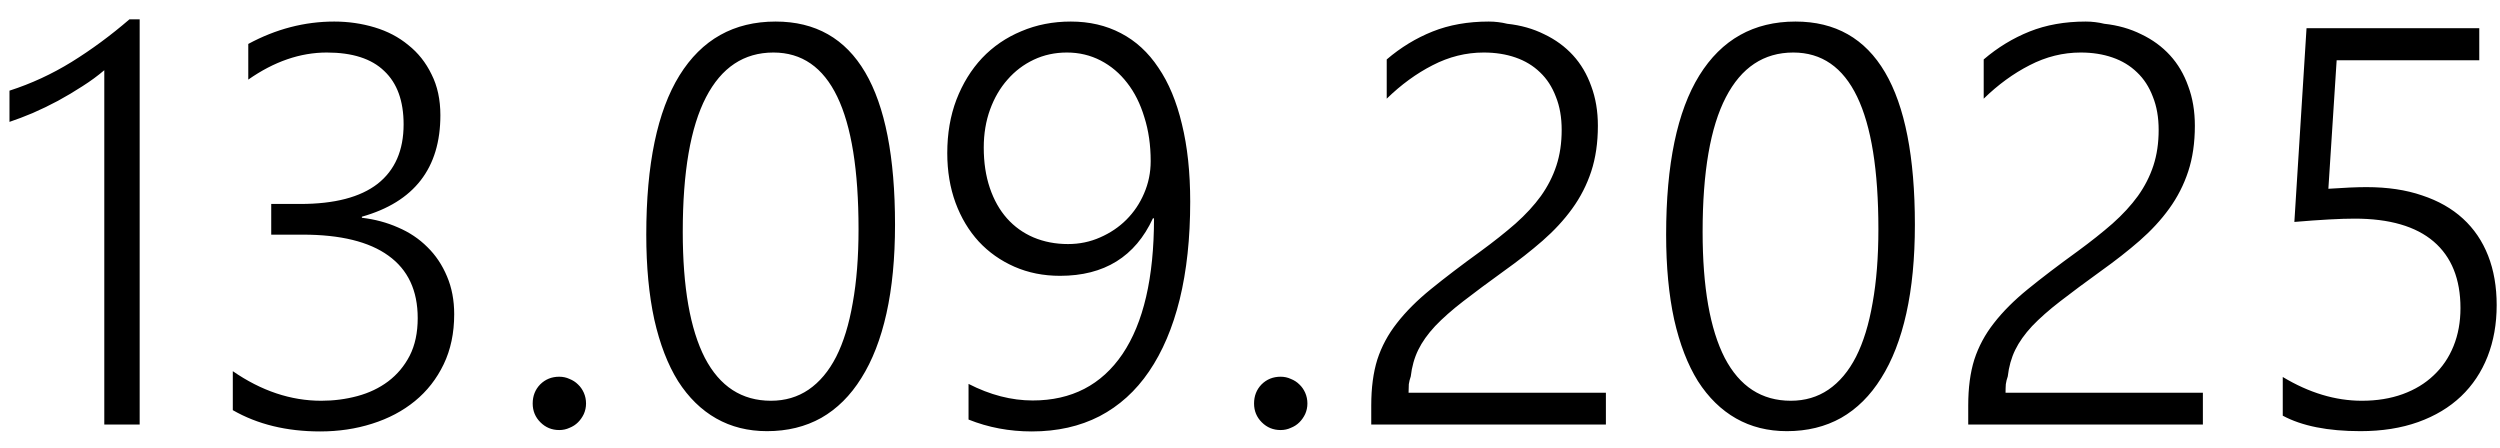<?xml version="1.0" encoding="UTF-8"?> <svg xmlns="http://www.w3.org/2000/svg" width="106" height="19" viewBox="0 0 106 19" fill="none"><path d="M4.422 18V2.977C4.148 3.211 3.84 3.438 3.496 3.656C3.16 3.875 2.812 4.082 2.453 4.277C2.102 4.465 1.746 4.637 1.387 4.793C1.035 4.941 0.707 5.066 0.402 5.168V3.844C1.324 3.547 2.203 3.141 3.039 2.625C3.883 2.102 4.699 1.5 5.488 0.82H5.922V18H4.422ZM9.871 15.738C11.082 16.574 12.332 16.992 13.621 16.992C14.152 16.992 14.664 16.926 15.156 16.793C15.648 16.66 16.082 16.453 16.457 16.172C16.84 15.883 17.145 15.52 17.371 15.082C17.598 14.637 17.711 14.105 17.711 13.488C17.711 12.316 17.297 11.434 16.469 10.84C15.648 10.246 14.438 9.949 12.836 9.949H11.5V8.648H12.73C14.184 8.648 15.277 8.363 16.012 7.793C16.746 7.215 17.113 6.375 17.113 5.273C17.113 4.281 16.84 3.527 16.293 3.012C15.754 2.488 14.941 2.227 13.855 2.227C12.73 2.227 11.621 2.609 10.527 3.375V1.863C11.699 1.23 12.914 0.914 14.172 0.914C14.766 0.914 15.336 0.996 15.883 1.16C16.43 1.324 16.906 1.574 17.312 1.91C17.727 2.238 18.055 2.652 18.297 3.152C18.547 3.645 18.672 4.223 18.672 4.887C18.672 7.129 17.562 8.562 15.344 9.188V9.234C15.891 9.297 16.402 9.434 16.879 9.645C17.355 9.848 17.77 10.125 18.121 10.477C18.473 10.82 18.75 11.234 18.953 11.719C19.156 12.195 19.258 12.73 19.258 13.324C19.258 14.121 19.109 14.828 18.812 15.445C18.516 16.062 18.109 16.582 17.594 17.004C17.078 17.426 16.473 17.746 15.777 17.965C15.09 18.184 14.355 18.293 13.574 18.293C12.152 18.293 10.918 17.992 9.871 17.391V15.738ZM23.711 18.234C23.398 18.234 23.133 18.125 22.914 17.906C22.695 17.688 22.586 17.422 22.586 17.109C22.586 16.789 22.691 16.52 22.902 16.301C23.121 16.082 23.391 15.973 23.711 15.973C23.867 15.973 24.012 16.004 24.145 16.066C24.285 16.121 24.406 16.199 24.508 16.301C24.609 16.395 24.691 16.512 24.754 16.652C24.816 16.793 24.848 16.945 24.848 17.109C24.848 17.266 24.816 17.414 24.754 17.555C24.691 17.688 24.609 17.805 24.508 17.906C24.406 18.008 24.285 18.086 24.145 18.141C24.012 18.203 23.867 18.234 23.711 18.234ZM32.523 18.281C31.719 18.281 31 18.102 30.367 17.742C29.734 17.383 29.195 16.855 28.75 16.16C28.312 15.457 27.977 14.586 27.742 13.547C27.516 12.508 27.402 11.309 27.402 9.949C27.402 6.965 27.871 4.715 28.809 3.199C29.754 1.676 31.113 0.914 32.887 0.914C36.262 0.914 37.949 3.785 37.949 9.527C37.949 10.949 37.828 12.203 37.586 13.289C37.344 14.375 36.988 15.289 36.52 16.031C36.059 16.773 35.492 17.336 34.82 17.719C34.148 18.094 33.383 18.281 32.523 18.281ZM32.793 2.227C31.543 2.227 30.59 2.859 29.934 4.125C29.277 5.391 28.949 7.293 28.949 9.832C28.949 12.176 29.262 13.957 29.887 15.176C30.52 16.387 31.453 16.992 32.688 16.992C33.289 16.992 33.82 16.836 34.281 16.523C34.75 16.203 35.141 15.738 35.453 15.129C35.766 14.512 36 13.75 36.156 12.844C36.32 11.938 36.402 10.895 36.402 9.715C36.402 4.723 35.199 2.227 32.793 2.227ZM50.465 8.555C50.465 10.102 50.316 11.48 50.02 12.691C49.723 13.895 49.289 14.914 48.719 15.75C48.156 16.578 47.457 17.211 46.621 17.648C45.785 18.078 44.828 18.293 43.75 18.293C42.797 18.293 41.902 18.125 41.066 17.789V16.277C41.98 16.746 42.887 16.98 43.785 16.98C45.434 16.98 46.703 16.324 47.594 15.012C48.484 13.691 48.93 11.773 48.93 9.258H48.883C48.133 10.883 46.82 11.695 44.945 11.695C44.242 11.695 43.598 11.566 43.012 11.309C42.426 11.051 41.922 10.695 41.5 10.242C41.078 9.781 40.75 9.234 40.516 8.602C40.281 7.961 40.164 7.258 40.164 6.492C40.164 5.664 40.293 4.91 40.551 4.23C40.816 3.543 41.18 2.953 41.641 2.461C42.109 1.969 42.664 1.59 43.305 1.324C43.945 1.051 44.645 0.914 45.402 0.914C46.191 0.914 46.898 1.078 47.523 1.406C48.156 1.734 48.688 2.223 49.117 2.871C49.555 3.512 49.887 4.309 50.113 5.262C50.348 6.215 50.465 7.312 50.465 8.555ZM48.789 6.832C48.789 6.152 48.699 5.531 48.52 4.969C48.348 4.398 48.105 3.914 47.793 3.516C47.48 3.109 47.105 2.793 46.668 2.566C46.23 2.34 45.754 2.227 45.238 2.227C44.73 2.227 44.262 2.328 43.832 2.531C43.402 2.734 43.031 3.016 42.719 3.375C42.406 3.727 42.16 4.148 41.98 4.641C41.801 5.133 41.711 5.672 41.711 6.258C41.711 6.891 41.797 7.461 41.969 7.969C42.141 8.477 42.383 8.906 42.695 9.258C43.008 9.609 43.383 9.879 43.82 10.066C44.266 10.254 44.754 10.348 45.285 10.348C45.77 10.348 46.223 10.254 46.645 10.066C47.074 9.879 47.445 9.629 47.758 9.316C48.078 8.996 48.328 8.625 48.508 8.203C48.695 7.773 48.789 7.316 48.789 6.832ZM54.297 18.234C53.984 18.234 53.719 18.125 53.5 17.906C53.281 17.688 53.172 17.422 53.172 17.109C53.172 16.789 53.277 16.52 53.488 16.301C53.707 16.082 53.977 15.973 54.297 15.973C54.453 15.973 54.598 16.004 54.73 16.066C54.871 16.121 54.992 16.199 55.094 16.301C55.195 16.395 55.277 16.512 55.34 16.652C55.402 16.793 55.434 16.945 55.434 17.109C55.434 17.266 55.402 17.414 55.34 17.555C55.277 17.688 55.195 17.805 55.094 17.906C54.992 18.008 54.871 18.086 54.73 18.141C54.598 18.203 54.453 18.234 54.297 18.234ZM66.215 5.508C66.215 4.977 66.133 4.508 65.969 4.102C65.812 3.688 65.59 3.344 65.301 3.07C65.012 2.789 64.664 2.578 64.258 2.438C63.852 2.297 63.402 2.227 62.91 2.227C62.16 2.227 61.438 2.406 60.742 2.766C60.055 3.117 59.406 3.59 58.797 4.184V2.52C59.391 2.012 60.039 1.617 60.742 1.336C61.445 1.055 62.238 0.914 63.121 0.914C63.262 0.914 63.395 0.922 63.52 0.938C63.652 0.953 63.781 0.977 63.906 1.008C64.484 1.07 65.008 1.219 65.477 1.453C65.953 1.68 66.359 1.977 66.695 2.344C67.031 2.711 67.289 3.148 67.469 3.656C67.656 4.156 67.75 4.715 67.75 5.332C67.75 6.051 67.656 6.695 67.469 7.266C67.281 7.836 67.012 8.363 66.66 8.848C66.316 9.324 65.898 9.777 65.406 10.207C64.922 10.629 64.379 11.055 63.777 11.484C63.105 11.969 62.527 12.398 62.043 12.773C61.566 13.141 61.168 13.492 60.848 13.828C60.535 14.164 60.297 14.5 60.133 14.836C59.969 15.172 59.863 15.547 59.816 15.961C59.777 16.07 59.75 16.18 59.734 16.289C59.727 16.398 59.723 16.52 59.723 16.652H68.09V18H58.141V17.191C58.141 16.441 58.227 15.793 58.398 15.246C58.578 14.691 58.855 14.176 59.23 13.699C59.605 13.215 60.086 12.734 60.672 12.258C61.258 11.781 61.961 11.246 62.781 10.652C63.336 10.246 63.828 9.855 64.258 9.48C64.688 9.098 65.047 8.707 65.336 8.309C65.625 7.902 65.844 7.473 65.992 7.02C66.141 6.566 66.215 6.062 66.215 5.508ZM75.766 18.281C74.961 18.281 74.242 18.102 73.609 17.742C72.977 17.383 72.438 16.855 71.992 16.16C71.555 15.457 71.219 14.586 70.984 13.547C70.758 12.508 70.644 11.309 70.644 9.949C70.644 6.965 71.113 4.715 72.051 3.199C72.996 1.676 74.356 0.914 76.129 0.914C79.504 0.914 81.191 3.785 81.191 9.527C81.191 10.949 81.07 12.203 80.828 13.289C80.586 14.375 80.231 15.289 79.762 16.031C79.301 16.773 78.734 17.336 78.062 17.719C77.391 18.094 76.625 18.281 75.766 18.281ZM76.035 2.227C74.785 2.227 73.832 2.859 73.176 4.125C72.519 5.391 72.191 7.293 72.191 9.832C72.191 12.176 72.504 13.957 73.129 15.176C73.762 16.387 74.695 16.992 75.93 16.992C76.531 16.992 77.062 16.836 77.523 16.523C77.992 16.203 78.383 15.738 78.695 15.129C79.008 14.512 79.242 13.75 79.398 12.844C79.562 11.938 79.644 10.895 79.644 9.715C79.644 4.723 78.441 2.227 76.035 2.227ZM91.527 5.508C91.527 4.977 91.445 4.508 91.281 4.102C91.125 3.688 90.902 3.344 90.613 3.07C90.324 2.789 89.977 2.578 89.57 2.438C89.164 2.297 88.715 2.227 88.223 2.227C87.473 2.227 86.75 2.406 86.055 2.766C85.367 3.117 84.719 3.59 84.109 4.184V2.52C84.703 2.012 85.352 1.617 86.055 1.336C86.758 1.055 87.551 0.914 88.434 0.914C88.574 0.914 88.707 0.922 88.832 0.938C88.965 0.953 89.094 0.977 89.219 1.008C89.797 1.07 90.32 1.219 90.789 1.453C91.266 1.68 91.672 1.977 92.008 2.344C92.344 2.711 92.602 3.148 92.781 3.656C92.969 4.156 93.062 4.715 93.062 5.332C93.062 6.051 92.969 6.695 92.781 7.266C92.594 7.836 92.324 8.363 91.973 8.848C91.629 9.324 91.211 9.777 90.719 10.207C90.234 10.629 89.691 11.055 89.09 11.484C88.418 11.969 87.84 12.398 87.356 12.773C86.879 13.141 86.481 13.492 86.16 13.828C85.848 14.164 85.609 14.5 85.445 14.836C85.281 15.172 85.176 15.547 85.129 15.961C85.09 16.07 85.062 16.18 85.047 16.289C85.039 16.398 85.035 16.52 85.035 16.652H93.402V18H83.453V17.191C83.453 16.441 83.539 15.793 83.711 15.246C83.891 14.691 84.168 14.176 84.543 13.699C84.918 13.215 85.398 12.734 85.984 12.258C86.57 11.781 87.273 11.246 88.094 10.652C88.648 10.246 89.141 9.855 89.57 9.48C90 9.098 90.359 8.707 90.648 8.309C90.938 7.902 91.156 7.473 91.305 7.02C91.453 6.566 91.527 6.062 91.527 5.508ZM96.789 15.984C97.906 16.656 99.023 16.992 100.141 16.992C100.781 16.992 101.359 16.898 101.875 16.711C102.391 16.523 102.828 16.258 103.188 15.914C103.555 15.57 103.836 15.156 104.031 14.672C104.227 14.188 104.324 13.652 104.324 13.066C104.324 11.832 103.945 10.891 103.188 10.242C102.43 9.594 101.312 9.27 99.836 9.27C99.242 9.27 98.391 9.316 97.281 9.41L97.797 1.195H105.121V2.555H99.074L98.723 8.004C99.402 7.957 99.941 7.934 100.34 7.934C101.23 7.934 102.016 8.051 102.695 8.285C103.383 8.512 103.961 8.84 104.43 9.27C104.898 9.699 105.254 10.223 105.496 10.84C105.738 11.457 105.859 12.156 105.859 12.938C105.859 13.734 105.73 14.461 105.473 15.117C105.215 15.773 104.84 16.336 104.348 16.805C103.855 17.273 103.25 17.637 102.531 17.895C101.812 18.152 100.996 18.281 100.082 18.281C98.699 18.281 97.602 18.062 96.789 17.625V15.984Z" fill="black"></path></svg> 